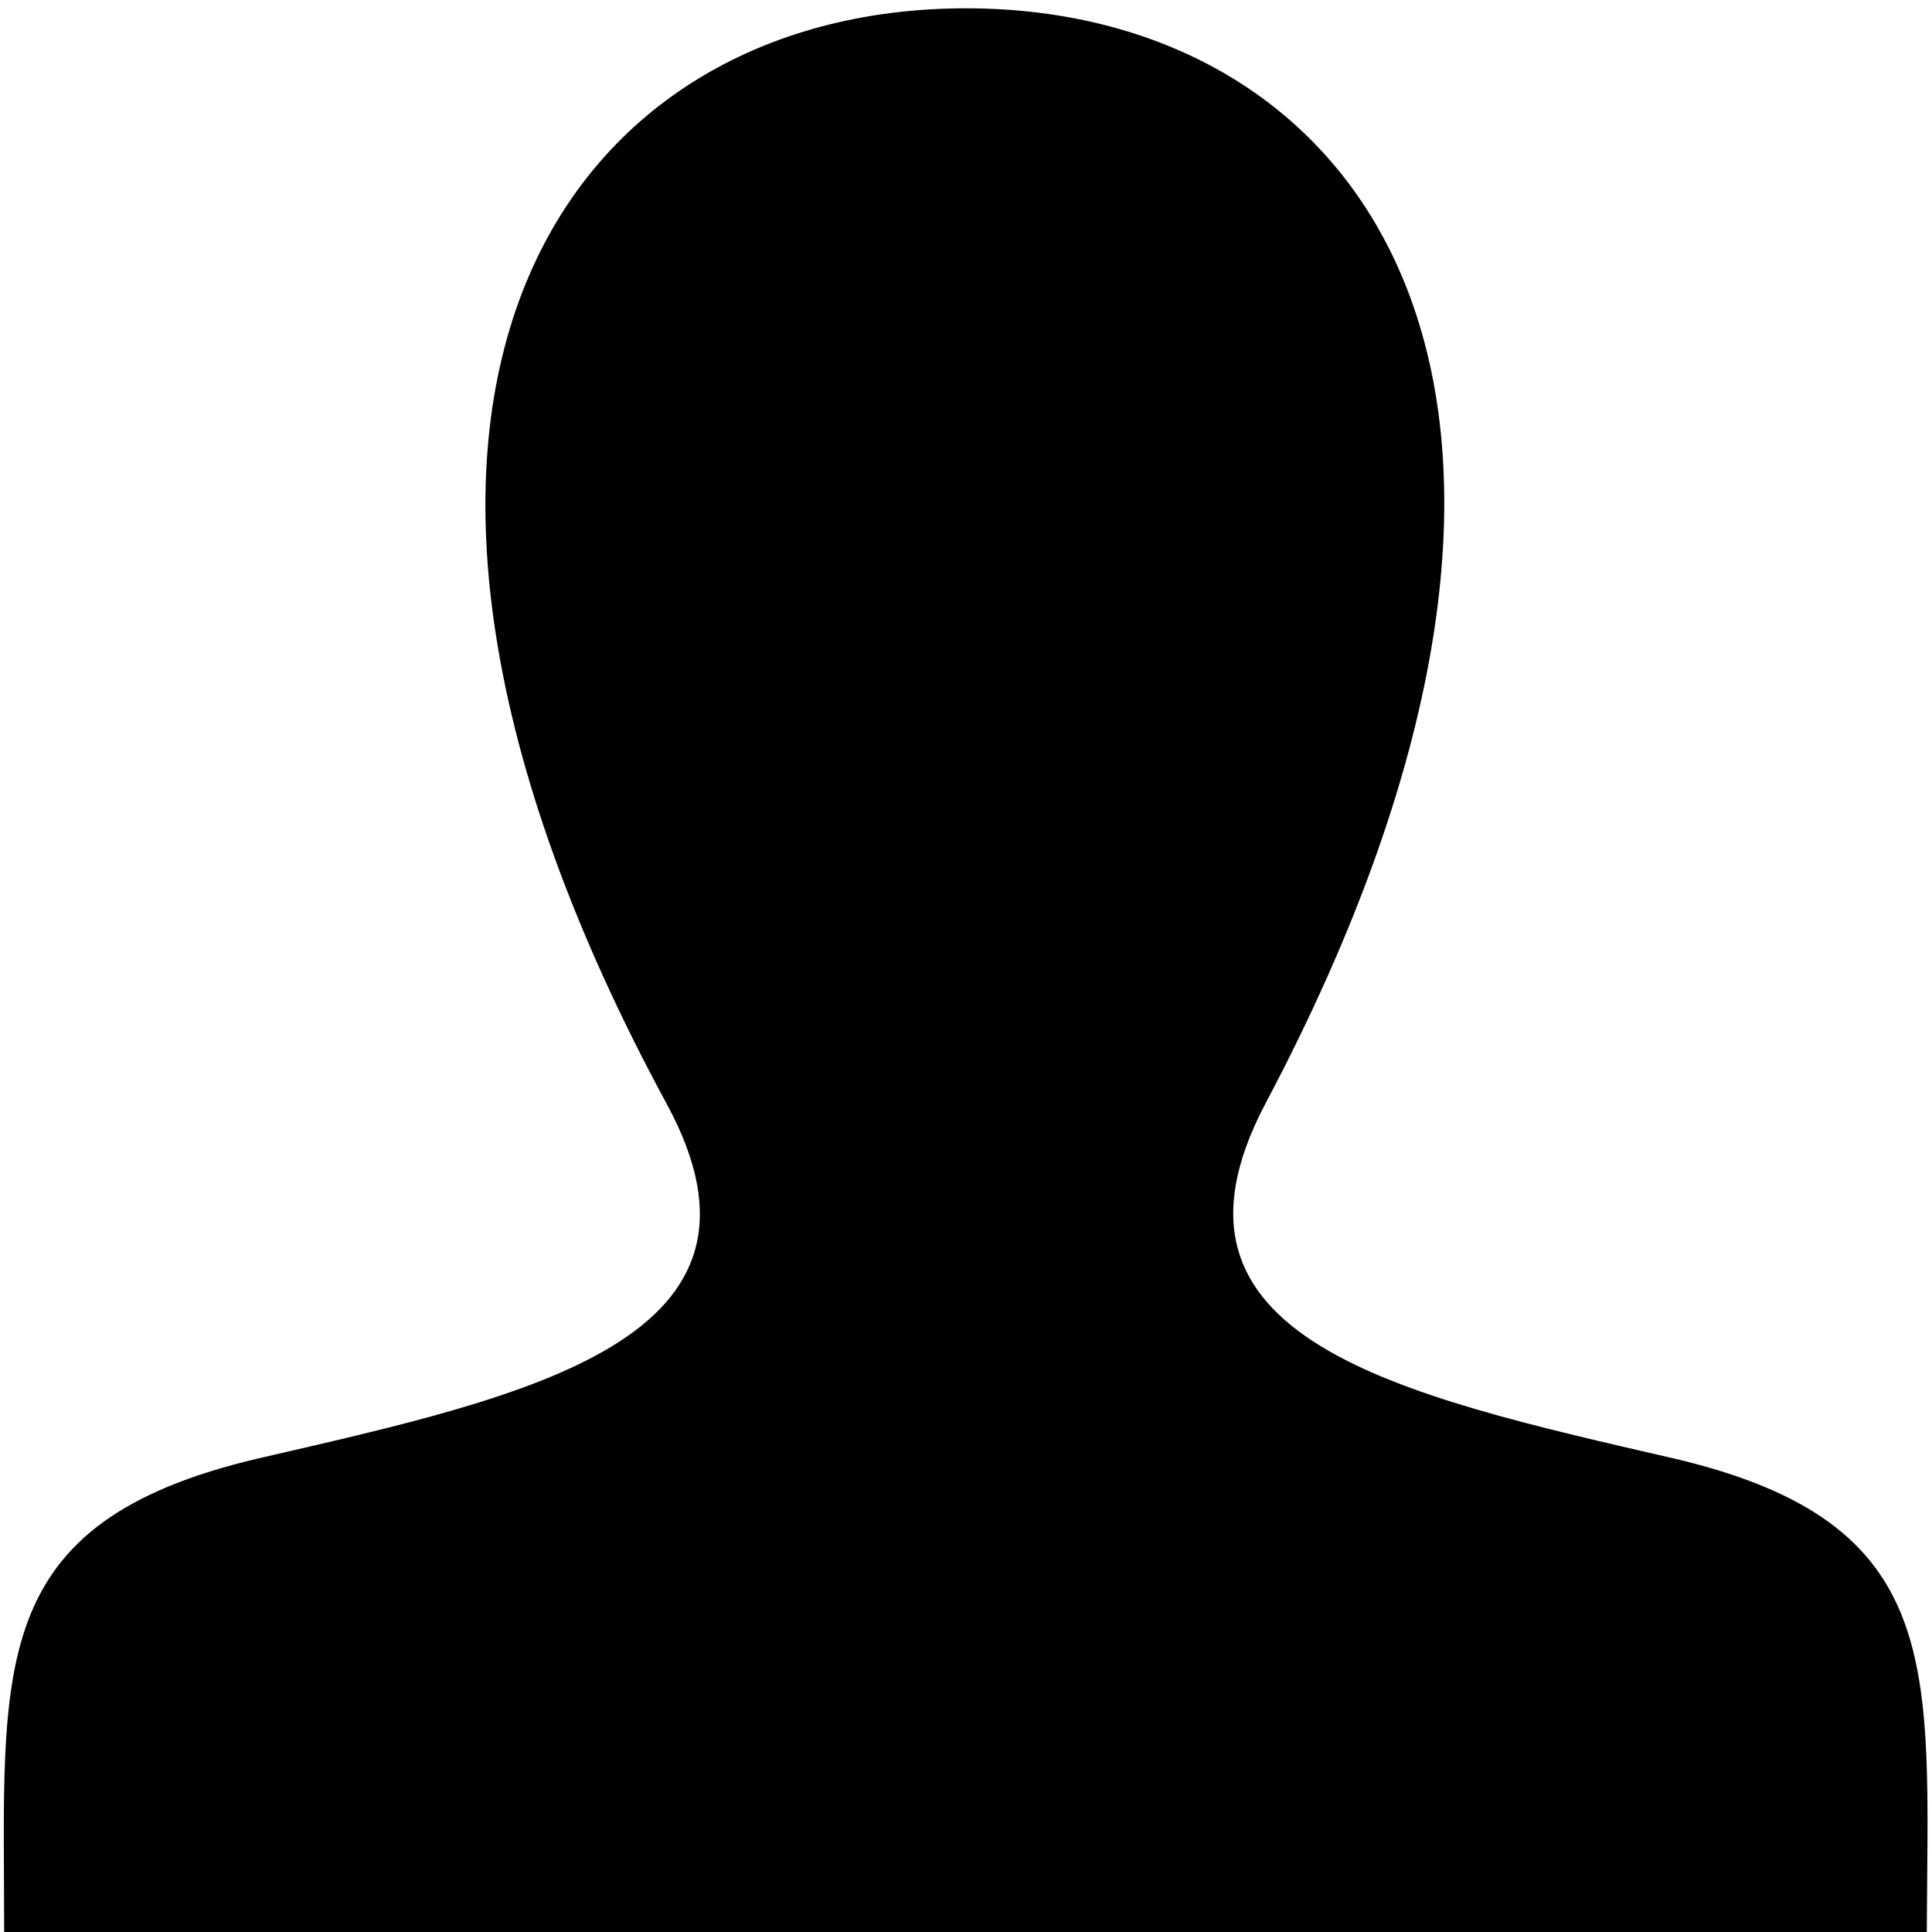 <?xml version="1.0" encoding="utf-8"?>
<!DOCTYPE svg PUBLIC "-//W3C//DTD SVG 1.1//EN" "http://www.w3.org/Graphics/SVG/1.1/DTD/svg11.dtd">
<svg viewBox="0 0 186 186" version="1.1" xmlns="http://www.w3.org/2000/svg" xmlns:xlink="http://www.w3.org/1999/xlink" xml:space="preserve">
    <path d="M161.1,140.4c-26.5-6.1-51.2-11.5-39.3-34.1C158.2,37.6,131.4,0.8,93,0.8
                C53.8,0.8,27.7,39,64.2,106.3c12.3,22.7-13.3,28.1-39.3,34.1C-1.6,146.6,0.4,160.6,0.4,186h185.1
                C185.6,160.6,187.6,146.6,161.1,140.4z"></path>
</svg>
